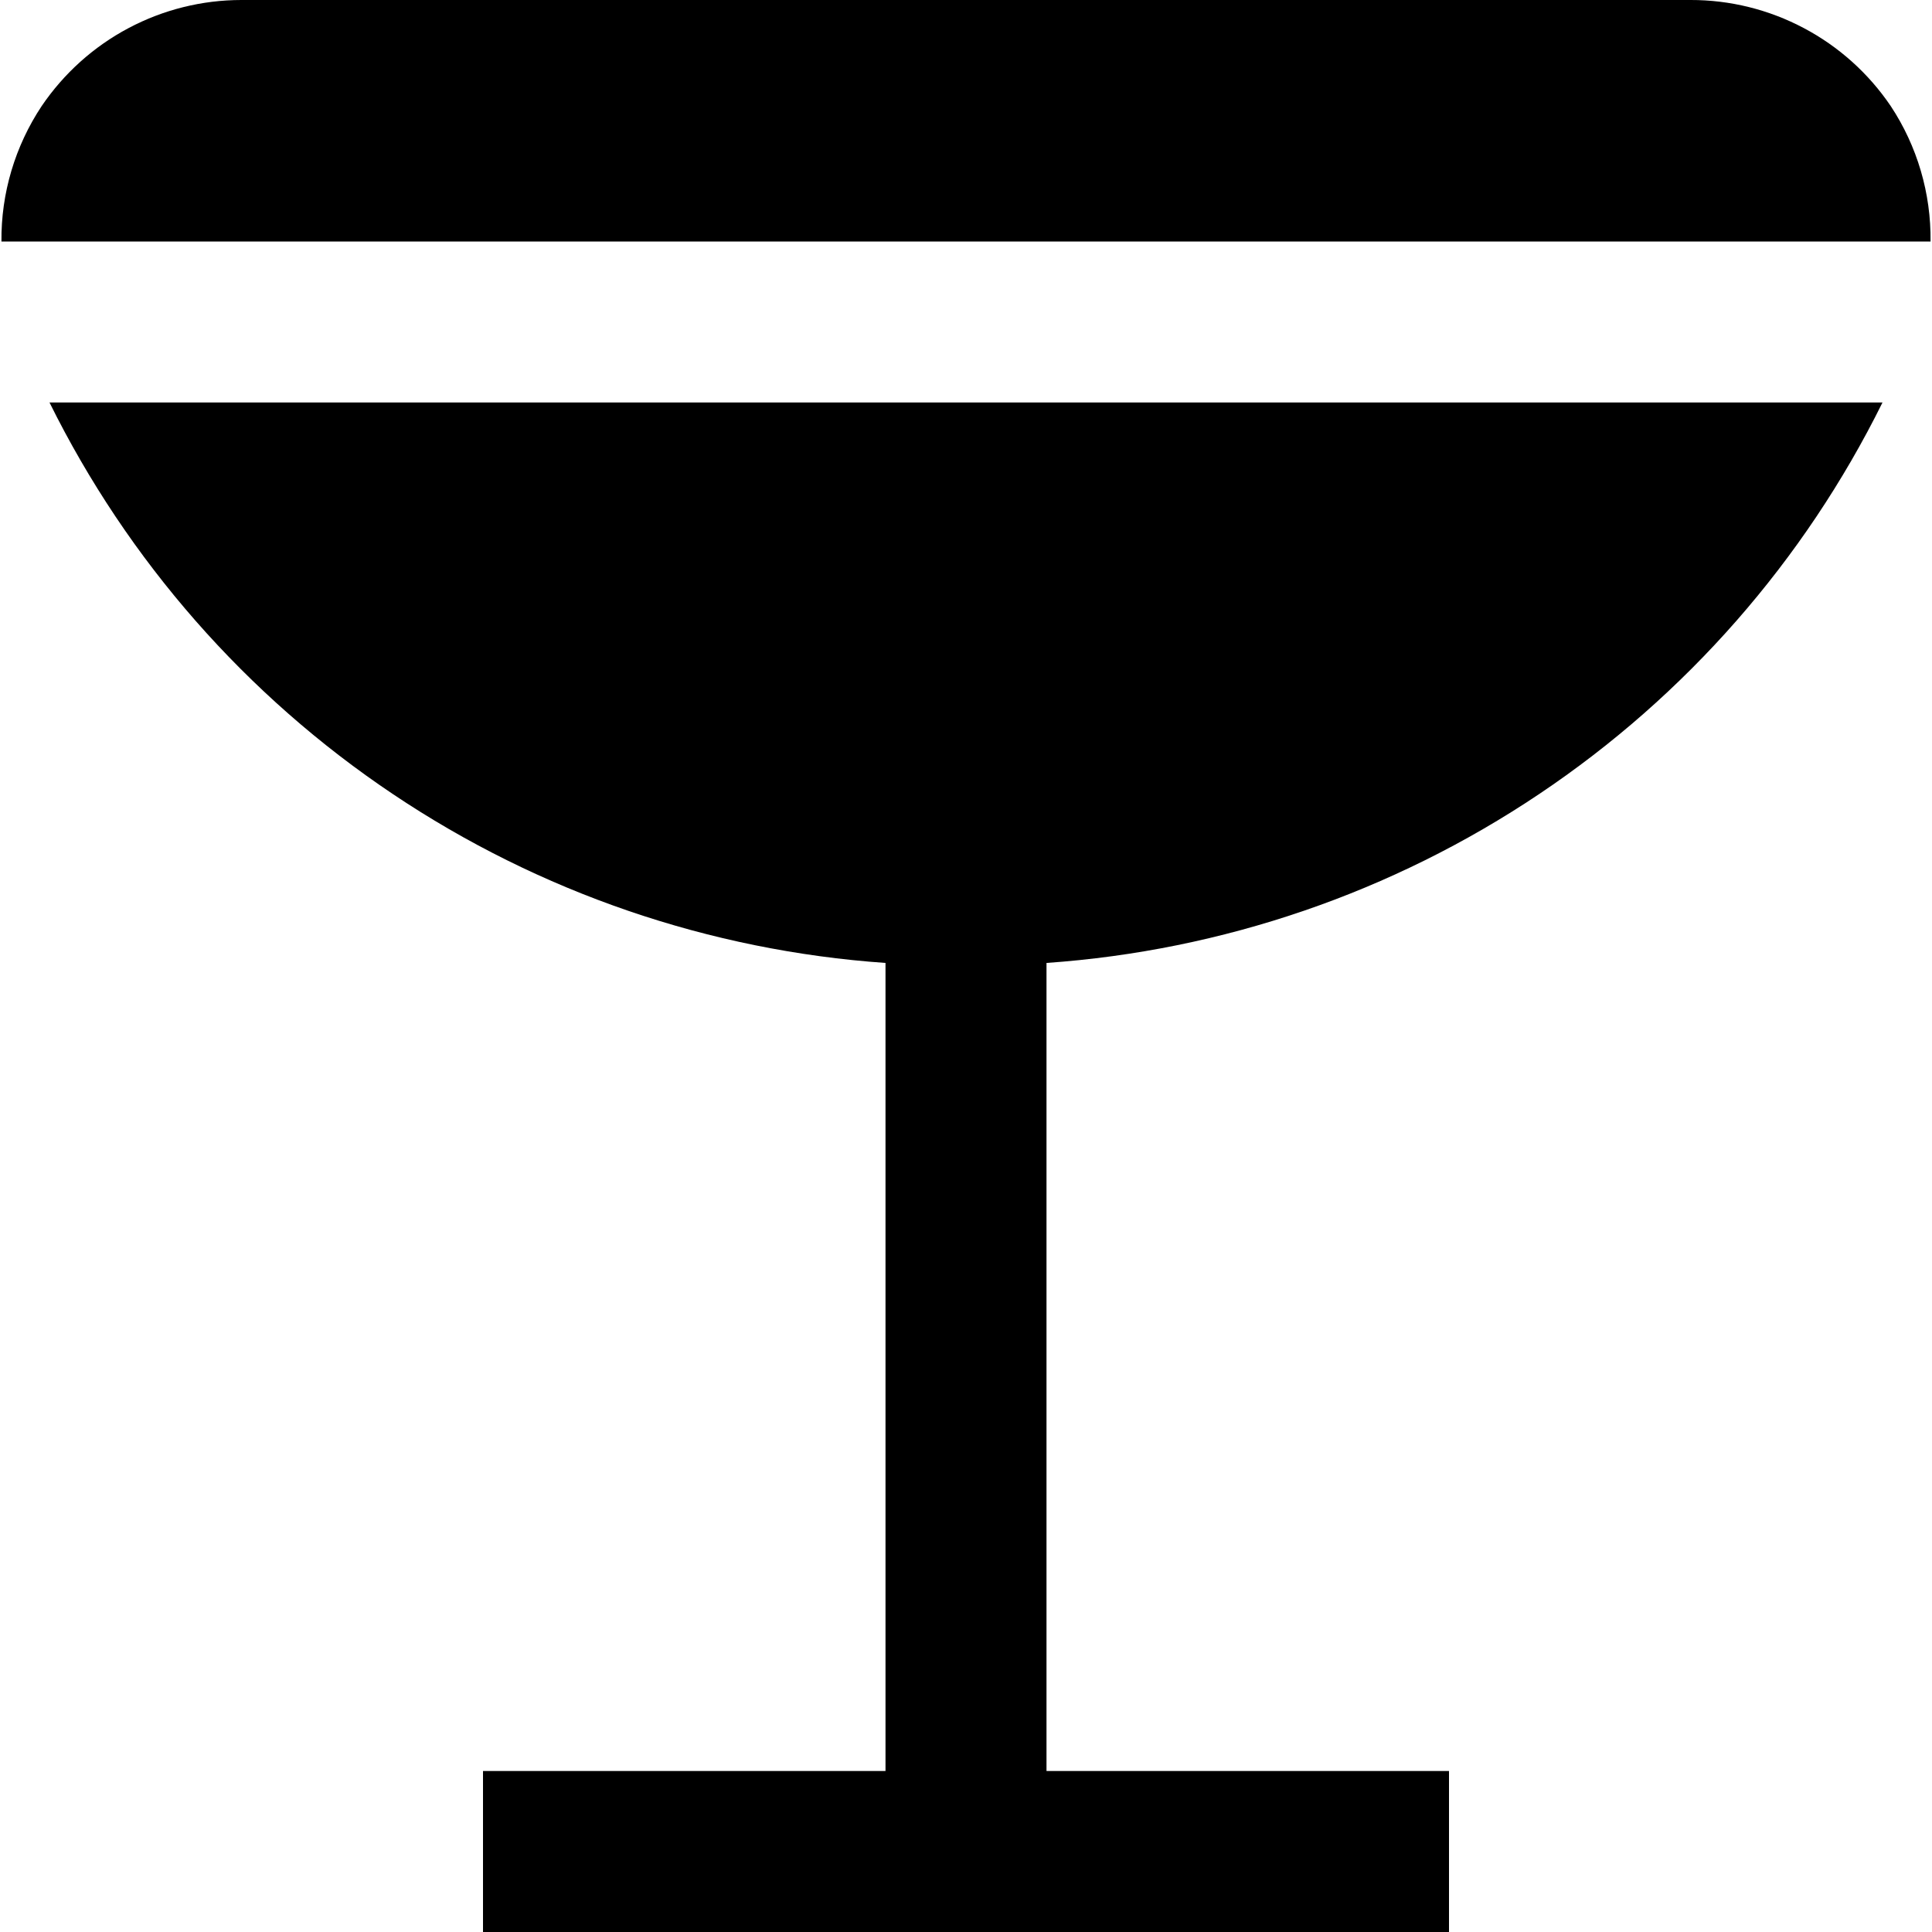 <svg width="24" height="24" viewBox="0 0 24 24" fill="none" xmlns="http://www.w3.org/2000/svg">
<g clip-path="url(#clip0_3_2904)">
<path d="M23.982 3H0.018C0.012 2.402 0.187 1.815 0.518 1.317C0.793 0.912 1.163 0.579 1.595 0.35C2.028 0.12 2.51 0 3 -4.36741e-05H21C21.491 -0.001 21.974 0.119 22.408 0.349C22.841 0.578 23.212 0.911 23.487 1.317C23.817 1.816 23.989 2.402 23.982 3ZM11 11.962V22H6V24H18V22H13V11.962C15.188 11.809 17.298 11.086 19.12 9.864C20.942 8.643 22.412 6.966 23.385 5H0.615C1.588 6.966 3.058 8.643 4.88 9.864C6.702 11.086 8.812 11.809 11 11.962V11.962Z" fill="black"/>
</g>
<defs>
<clipPath id="clip0_3_2904">
<rect width="24" height="24" fill="white"/>
</clipPath>
</defs>
</svg>
